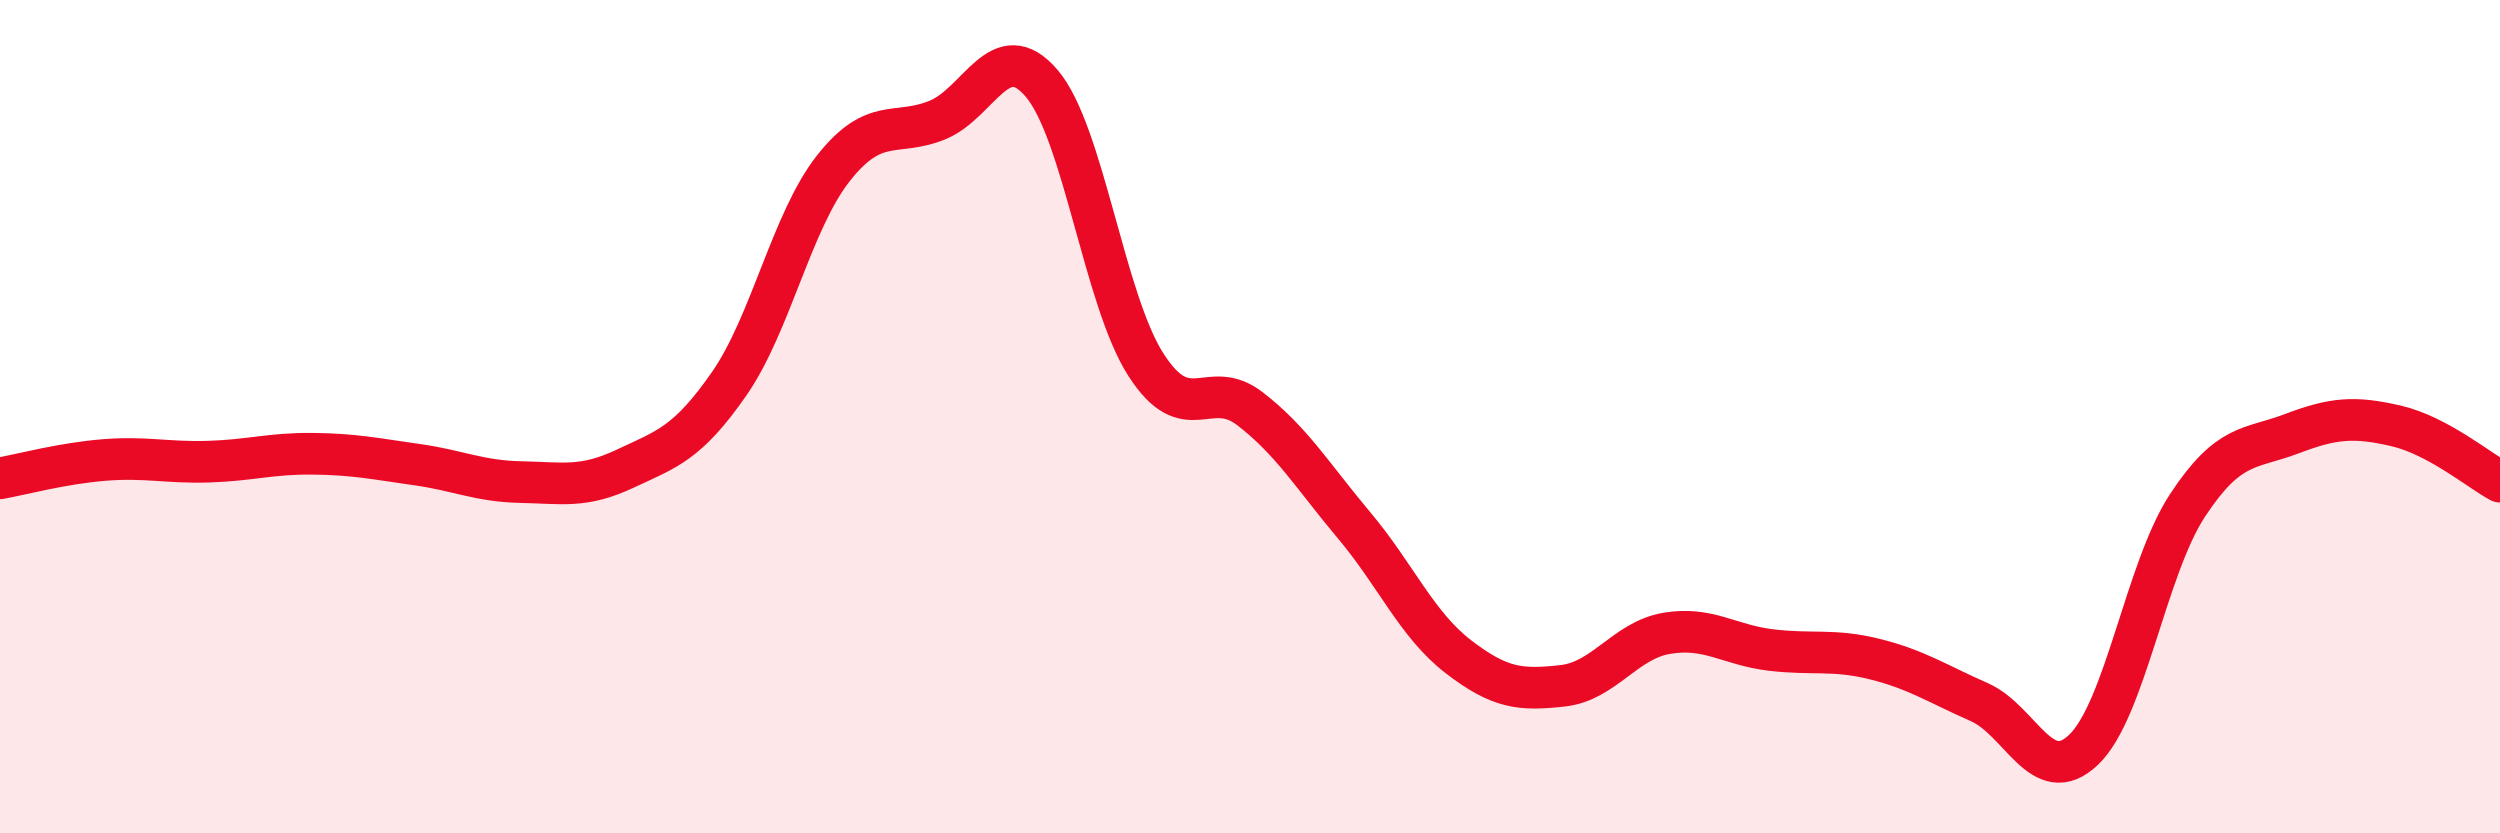 
    <svg width="60" height="20" viewBox="0 0 60 20" xmlns="http://www.w3.org/2000/svg">
      <path
        d="M 0,11.48 C 0.5,11.39 1.5,11.12 2.5,11.04 C 3.5,10.96 4,11.11 5,11.08 C 6,11.05 6.5,10.88 7.5,10.89 C 8.5,10.9 9,11.01 10,11.15 C 11,11.29 11.5,11.55 12.5,11.57 C 13.5,11.59 14,11.72 15,11.25 C 16,10.78 16.5,10.65 17.5,9.21 C 18.5,7.77 19,5.31 20,4.04 C 21,2.77 21.5,3.29 22.5,2.88 C 23.5,2.47 24,0.83 25,2 C 26,3.17 26.5,7.19 27.5,8.75 C 28.5,10.31 29,9.04 30,9.81 C 31,10.58 31.5,11.42 32.5,12.61 C 33.5,13.8 34,14.99 35,15.76 C 36,16.53 36.5,16.57 37.5,16.46 C 38.5,16.35 39,15.37 40,15.2 C 41,15.03 41.5,15.48 42.5,15.6 C 43.5,15.72 44,15.57 45,15.82 C 46,16.07 46.5,16.41 47.5,16.85 C 48.5,17.29 49,18.94 50,18 C 51,17.06 51.5,13.65 52.5,12.13 C 53.5,10.61 54,10.79 55,10.41 C 56,10.03 56.5,9.99 57.5,10.22 C 58.5,10.45 59.5,11.29 60,11.56L60 20L0 20Z"
        fill="#EB0A25"
        opacity="0.1"
        stroke-linecap="round"
        stroke-linejoin="round"
      />
      <path
        d="M 0,11.48 C 0.5,11.39 1.5,11.12 2.5,11.04 C 3.5,10.96 4,11.11 5,11.08 C 6,11.05 6.5,10.88 7.5,10.89 C 8.5,10.9 9,11.01 10,11.15 C 11,11.29 11.5,11.55 12.5,11.57 C 13.5,11.59 14,11.72 15,11.25 C 16,10.78 16.5,10.65 17.5,9.21 C 18.5,7.77 19,5.31 20,4.04 C 21,2.77 21.5,3.29 22.5,2.88 C 23.5,2.47 24,0.83 25,2 C 26,3.17 26.5,7.19 27.5,8.75 C 28.5,10.31 29,9.04 30,9.81 C 31,10.58 31.5,11.42 32.5,12.61 C 33.5,13.8 34,14.99 35,15.76 C 36,16.53 36.5,16.57 37.5,16.46 C 38.5,16.35 39,15.37 40,15.2 C 41,15.03 41.5,15.48 42.5,15.6 C 43.5,15.72 44,15.57 45,15.82 C 46,16.07 46.5,16.41 47.5,16.85 C 48.5,17.29 49,18.94 50,18 C 51,17.06 51.5,13.65 52.5,12.13 C 53.5,10.61 54,10.79 55,10.41 C 56,10.03 56.5,9.99 57.5,10.22 C 58.5,10.45 59.5,11.29 60,11.56"
        stroke="#EB0A25"
        stroke-width="1"
        fill="none"
        stroke-linecap="round"
        stroke-linejoin="round"
      />
    </svg>
  